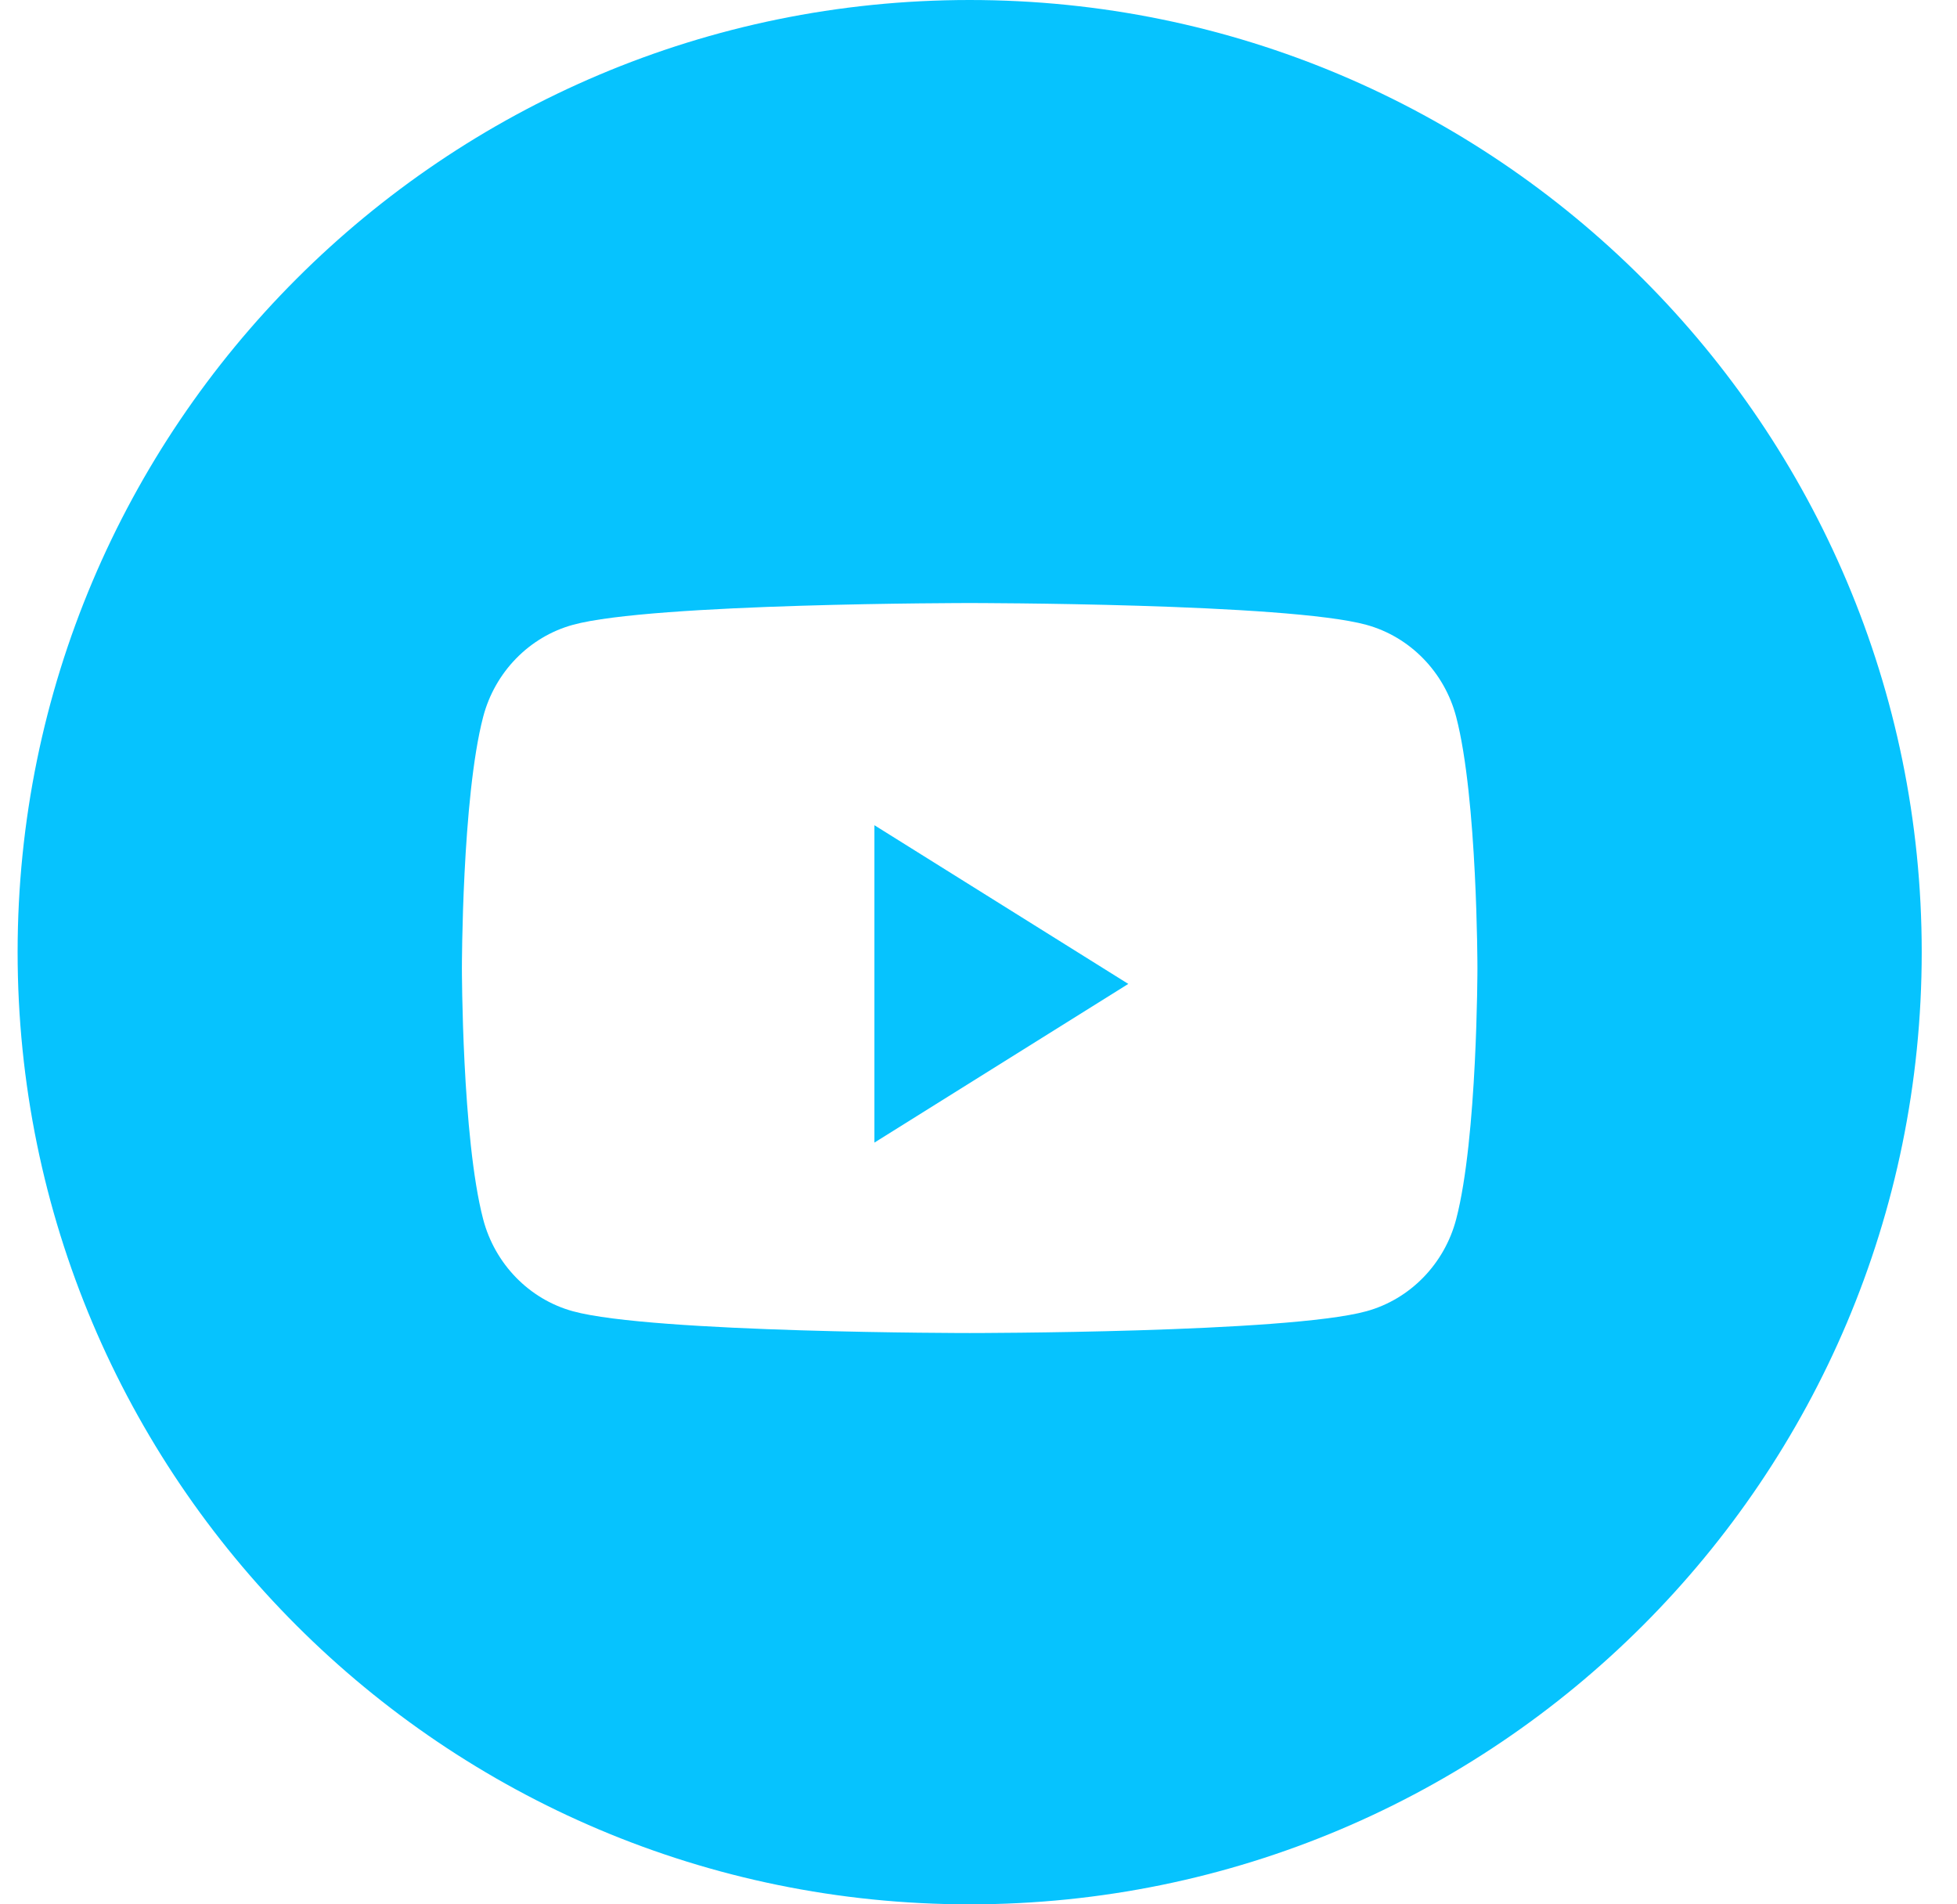 <?xml version="1.0" encoding="UTF-8"?> <svg xmlns="http://www.w3.org/2000/svg" width="37" height="36" viewBox="0 0 37 36" fill="none"> <path fill-rule="evenodd" clip-rule="evenodd" d="M18.333 0C8.392 0 0.333 8.059 0.333 18C0.333 27.941 8.392 36 18.333 36C28.274 36 36.333 27.941 36.333 18C36.333 8.059 28.274 0 18.333 0ZM25.834 11.812C26.66 12.039 27.311 12.707 27.532 13.555C27.933 15.092 27.933 18.3 27.933 18.3C27.933 18.3 27.933 21.508 27.532 23.045C27.311 23.893 26.66 24.561 25.834 24.788C24.337 25.2 18.333 25.2 18.333 25.2C18.333 25.2 12.329 25.2 10.831 24.788C10.005 24.561 9.355 23.893 9.134 23.045C8.733 21.508 8.733 18.3 8.733 18.3C8.733 18.3 8.733 15.092 9.134 13.555C9.355 12.707 10.005 12.039 10.831 11.812C12.329 11.4 18.333 11.4 18.333 11.4C18.333 11.4 24.337 11.4 25.834 11.812Z" fill="#06C3FE"></path> <path d="M16.532 21.6V15.6L21.332 18.6L16.532 21.6Z" fill="#06C3FE"></path> </svg> 